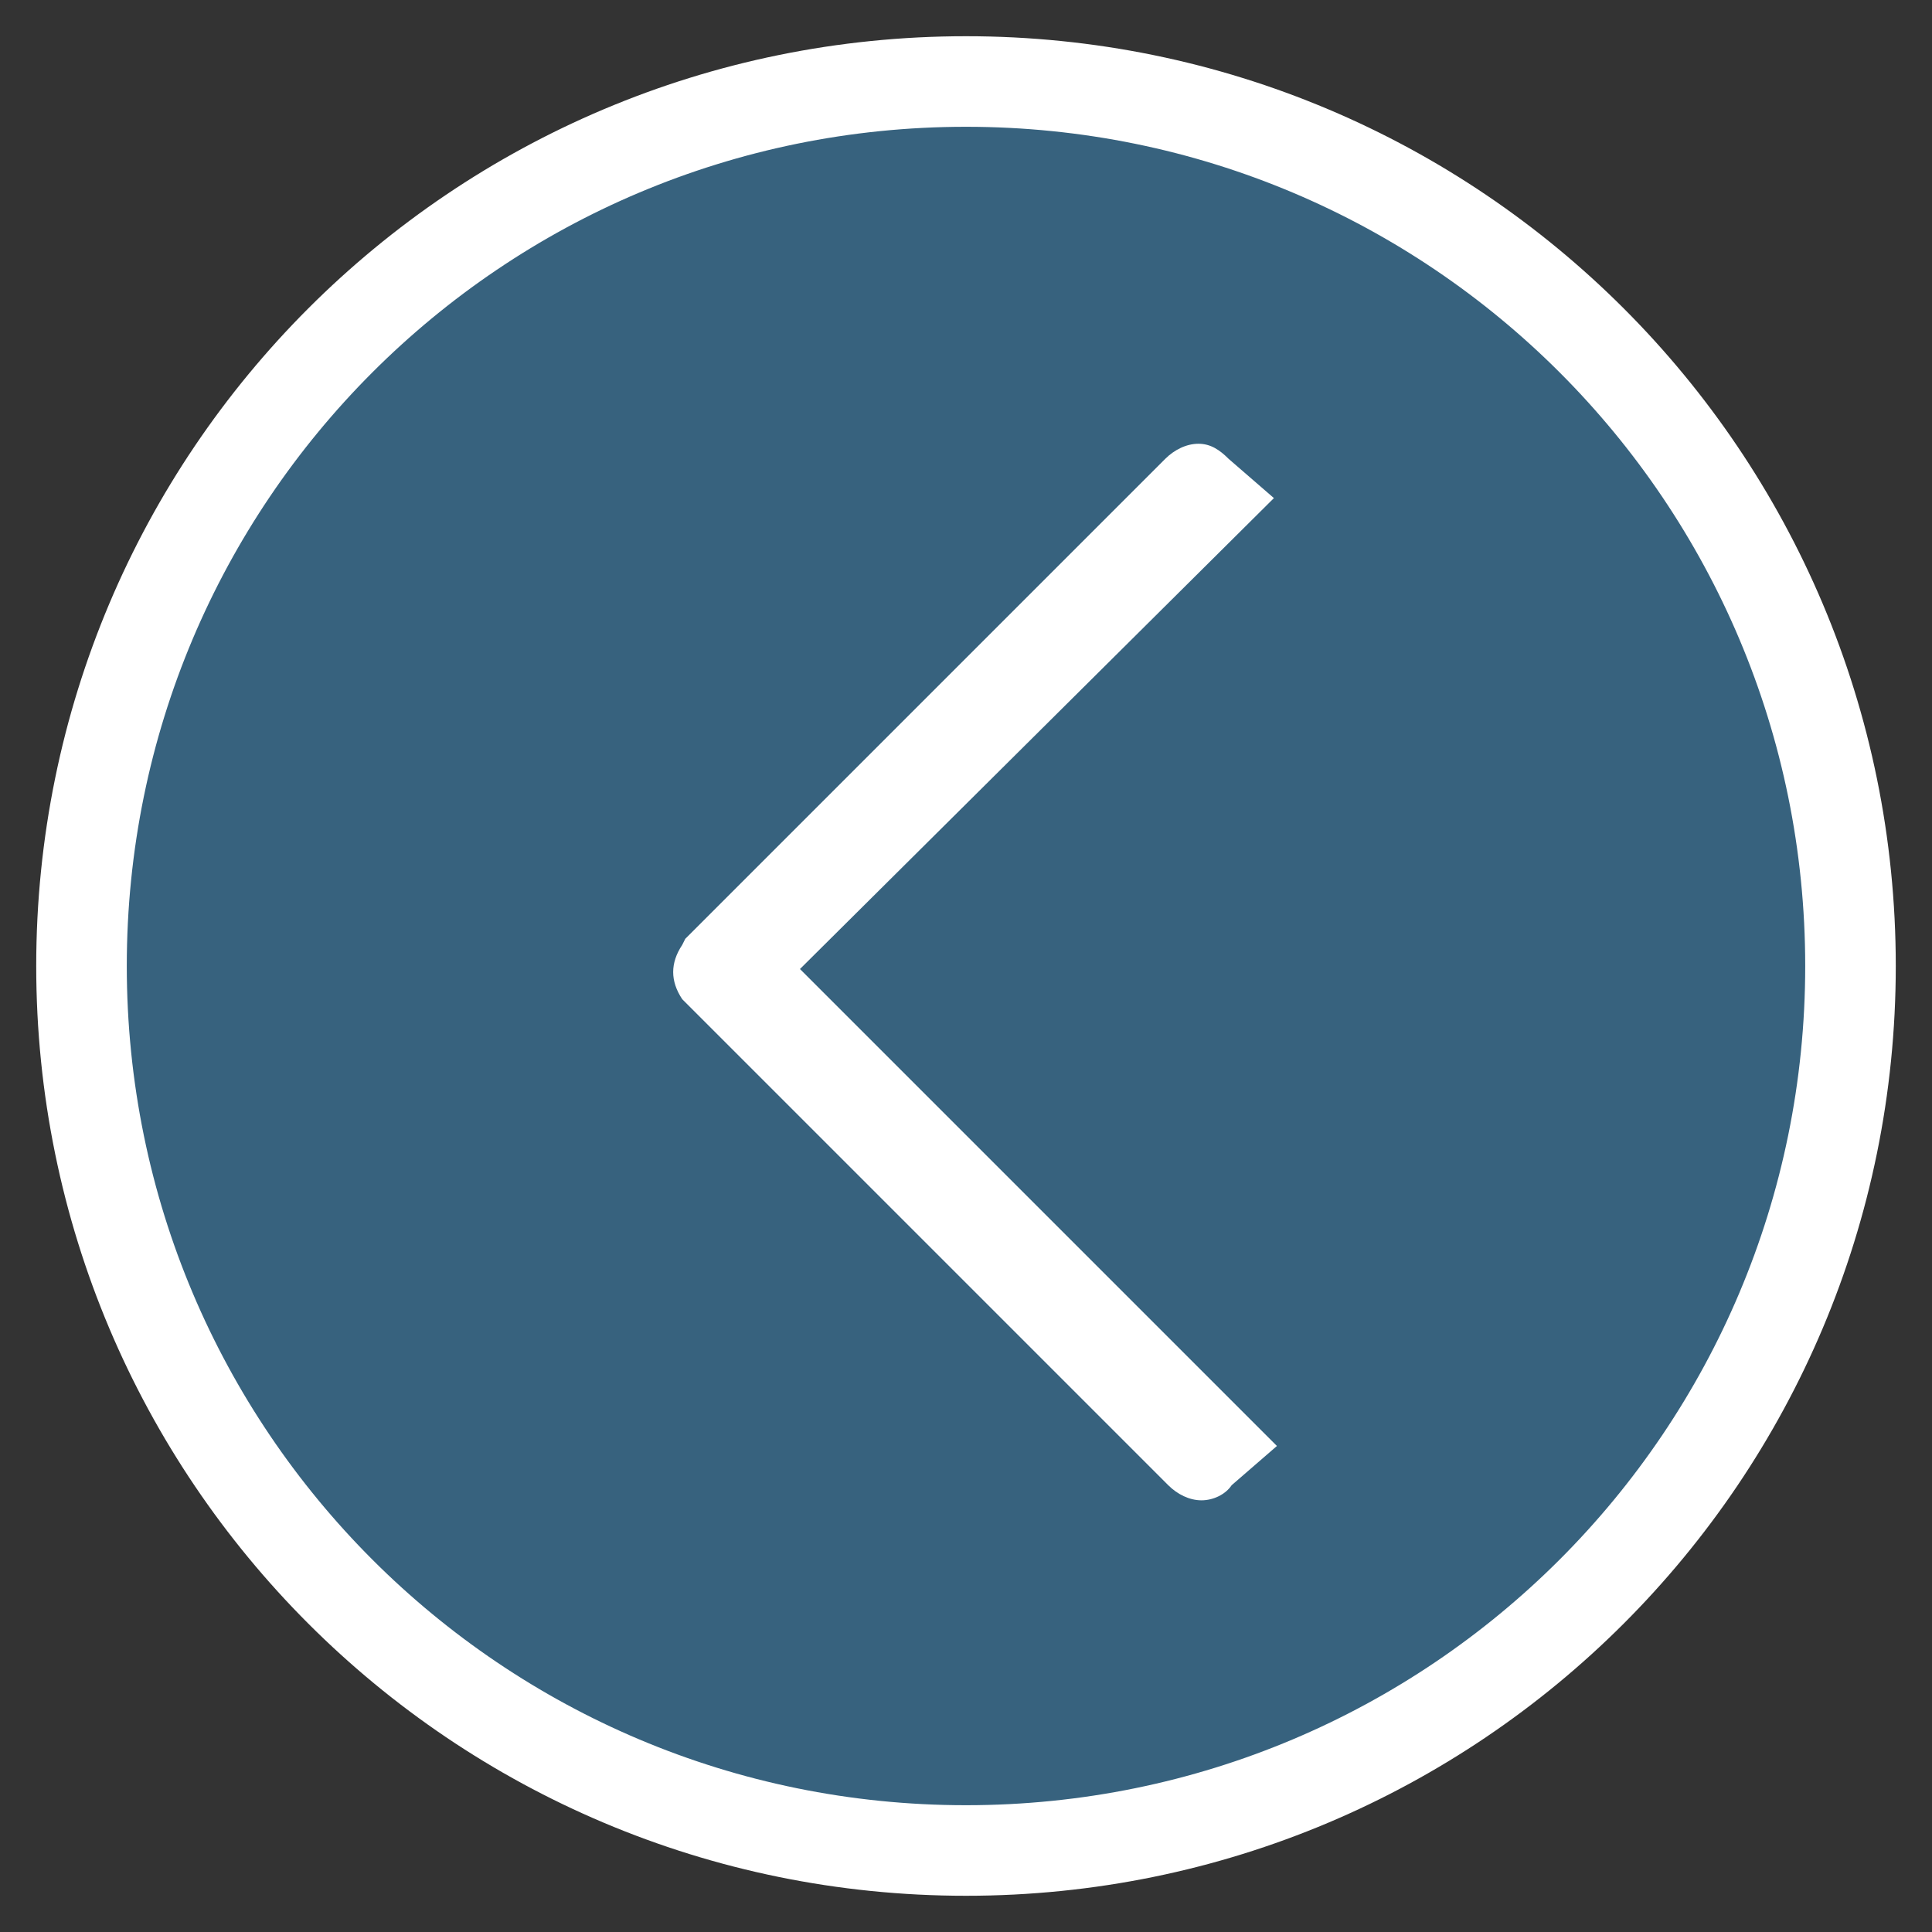 <?xml version="1.0" encoding="utf-8"?>
<!-- Generator: Adobe Illustrator 23.0.1, SVG Export Plug-In . SVG Version: 6.00 Build 0)  -->
<svg version="1.1" id="Camada_1" xmlns="http://www.w3.org/2000/svg" xmlns:xlink="http://www.w3.org/1999/xlink" x="0px" y="0px"
	 viewBox="0 0 64 64" style="enable-background:new 0 0 64 64;" xml:space="preserve">
<rect x="0" y="0" width="64" height="64" fill="#333333" stroke="none"/>
<style type="text/css">
	.st0{fill:#37627E;stroke:#FFFFFF;stroke-width:3;stroke-miterlimit:10;}
	.st1{fill:#FFFFFF;}
</style>
<g>
	<path class="st0" d="M61.3,32c0,16.2-13.1,29.3-29.3,29.3S2.7,48.2,2.7,32C2.7,15.8,15.8,2.7,32,2.7S61.3,15.8,61.3,32z"/>
	<path class="st1" d="M42.2,16.5l-1.5-1.3c-0.3-0.3-0.6-0.5-1-0.5c-0.4,0-0.8,0.2-1.1,0.5L22.7,31.1l-0.1,0.2
		c-0.4,0.6-0.4,1.2,0,1.8l16.1,16.1c0.3,0.3,0.7,0.5,1.1,0.5c0.4,0,0.8-0.2,1-0.5l1.5-1.3L26.5,32.1L42.2,16.5z"/>
</g>
</svg>
